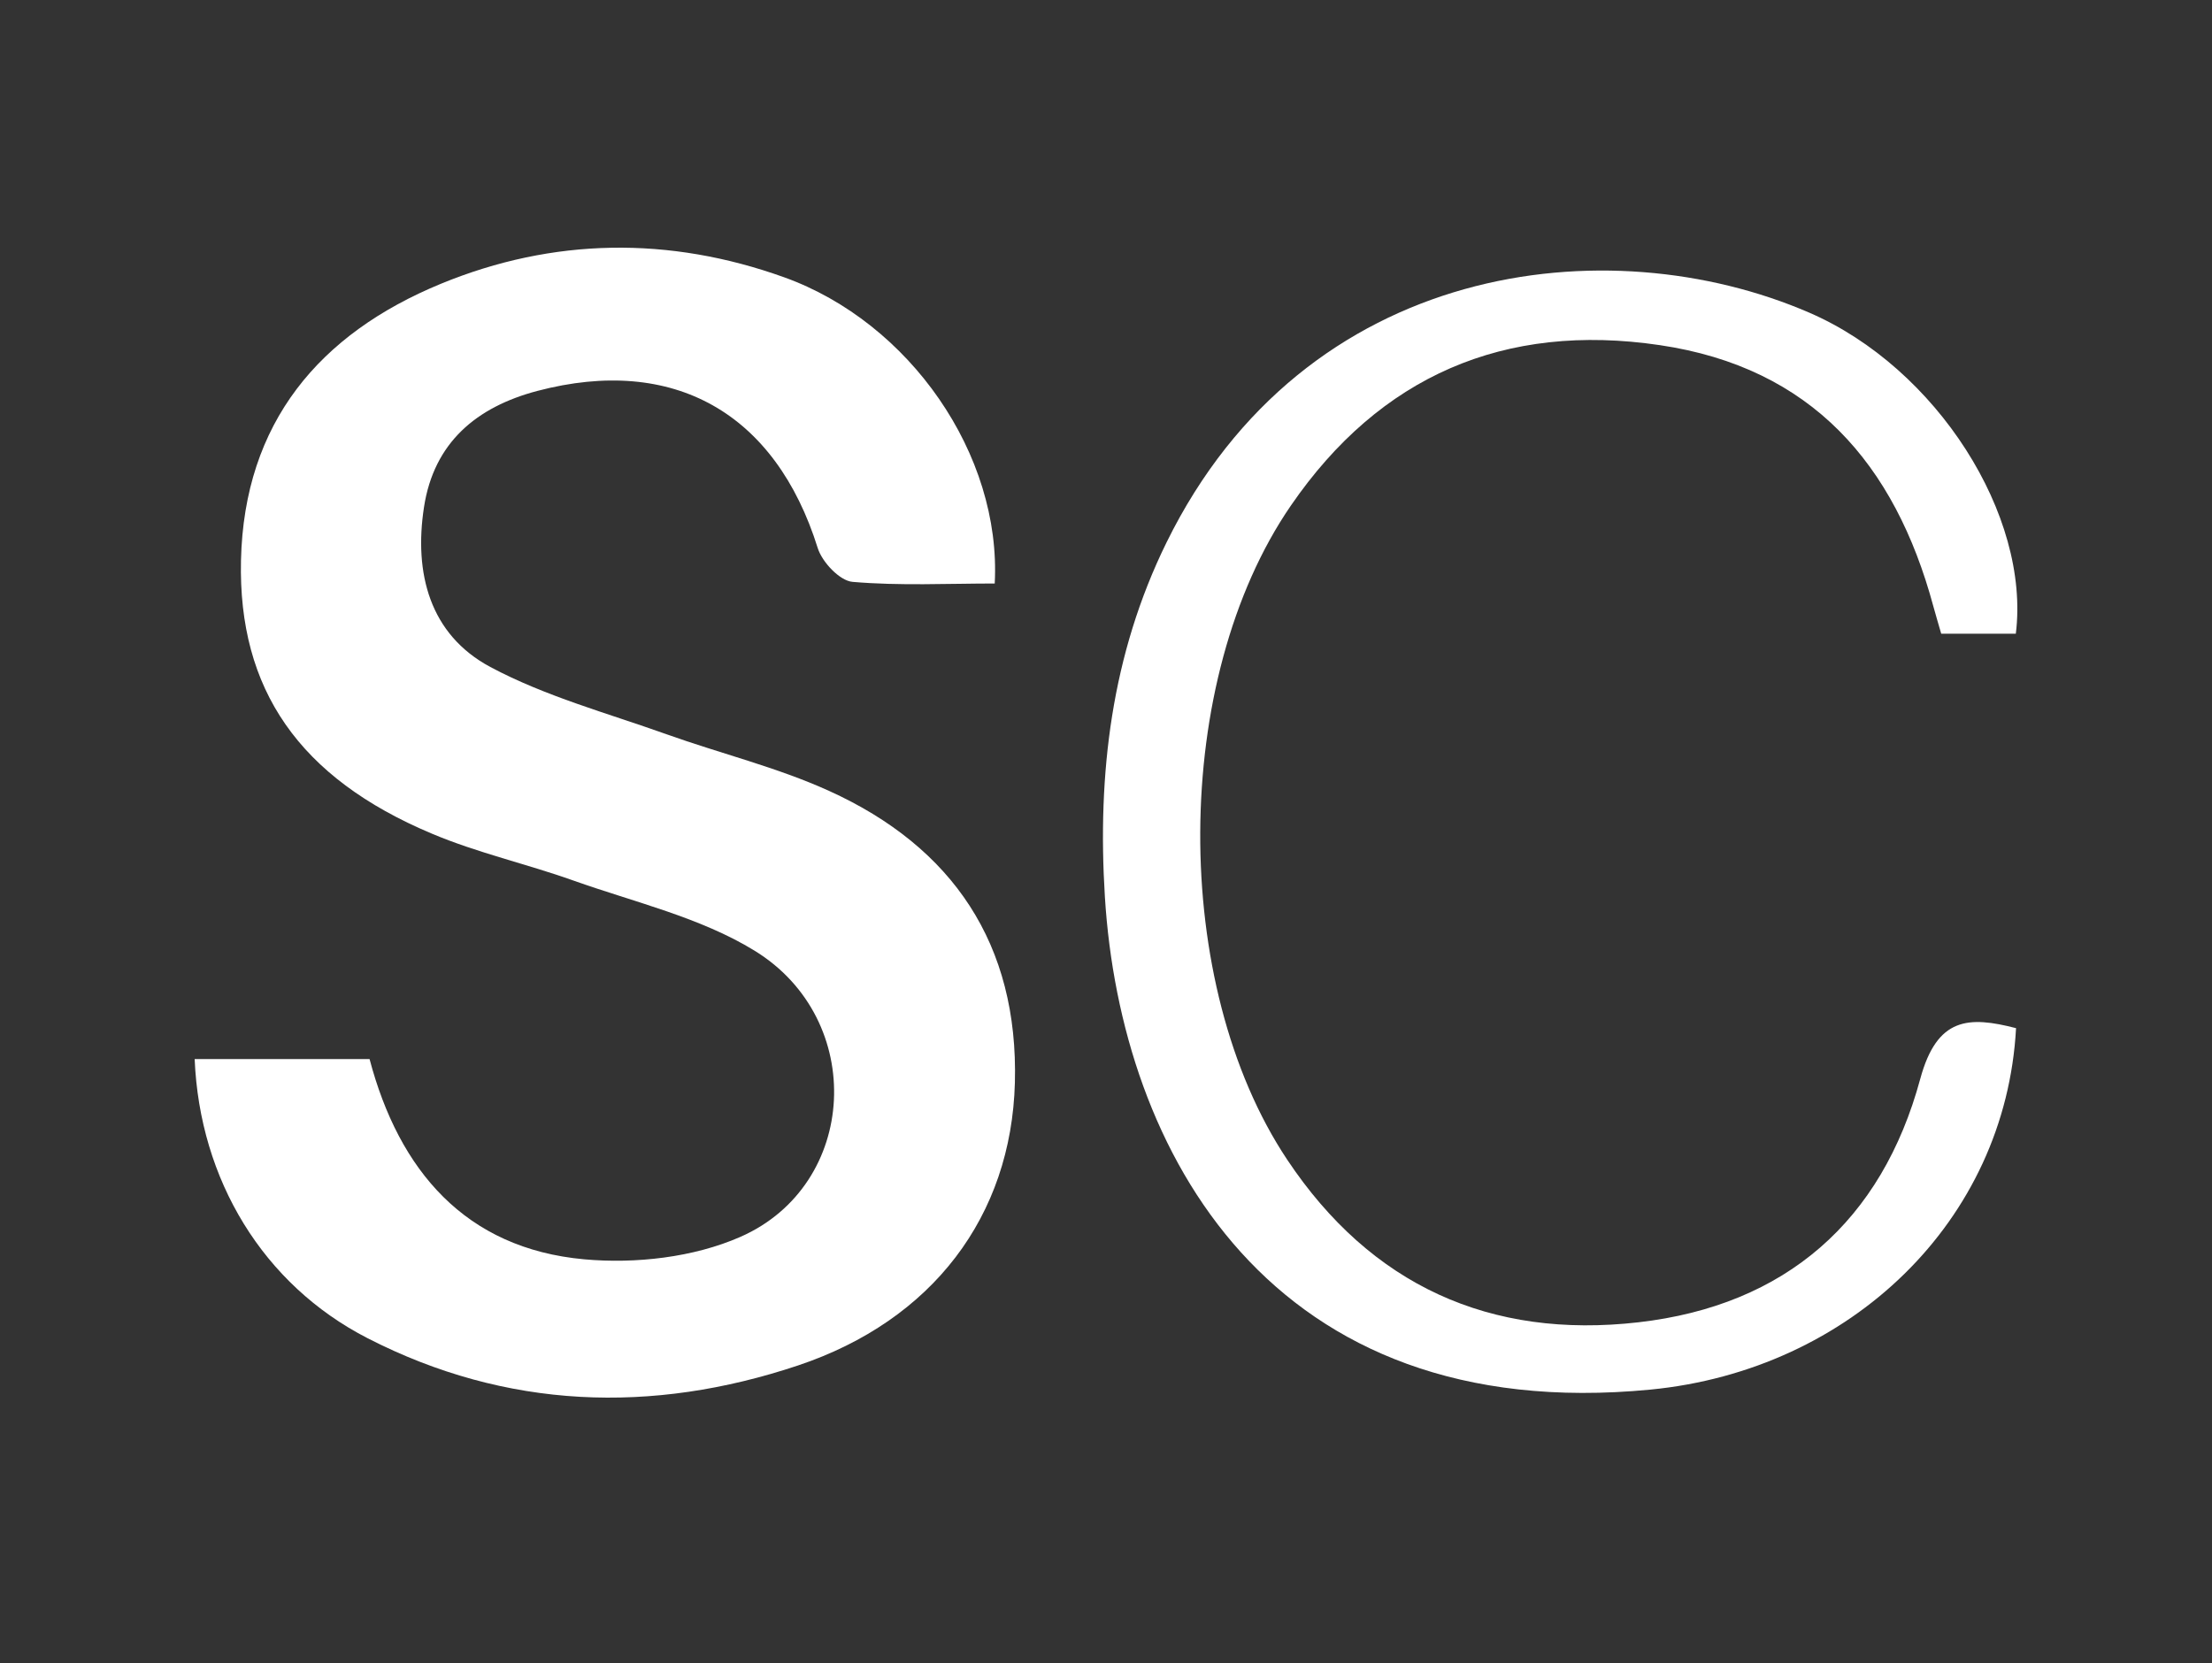 <svg width="125" height="94" viewBox="0 0 125 94" fill="none" xmlns="http://www.w3.org/2000/svg">
<rect x="0" y="0" width="125" height="94" fill="#333333" stroke="none"/>
<path d="M11.007 59.863H20.884C22.547 66.156 26.291 70.571 33.014 71.182C35.913 71.445 39.193 71.077 41.838 69.914C48.514 66.984 48.992 57.63 42.636 53.734C39.566 51.849 35.855 51.001 32.405 49.773C29.754 48.827 26.978 48.209 24.399 47.119C16.904 43.966 13.455 38.967 13.618 31.675C13.795 23.884 18.056 18.865 24.916 16.04C31.253 13.432 37.818 13.341 44.312 15.673C51.401 18.221 56.599 25.684 56.212 32.982C53.548 32.982 50.851 33.12 48.181 32.89C47.454 32.831 46.459 31.773 46.21 30.979C43.821 23.345 38.074 20.067 30.363 22.097C26.933 23.004 24.524 25.007 23.961 28.66C23.385 32.391 24.275 35.86 27.705 37.699C30.814 39.361 34.316 40.307 37.661 41.502C40.712 42.593 43.906 43.368 46.845 44.702C53.843 47.874 57.561 53.38 57.351 61.203C57.148 68.731 52.71 74.637 45.084 77.186C36.837 79.939 28.615 79.663 20.773 75.642C14.869 72.614 11.281 66.682 11 59.857L11.007 59.863Z" fill="white"/>
<path d="M109.698 35.82C109.541 35.275 109.391 34.776 109.253 34.27C107.074 26.209 102.367 20.777 93.799 19.509C85.014 18.208 77.977 21.256 72.95 28.574C66.175 38.428 66.129 55.633 72.741 65.552C77.473 72.653 84.209 75.701 92.588 74.742C100.907 73.79 106.34 69.014 108.514 60.98C109.463 57.485 111.25 57.426 113.927 58.116C113.338 69.014 104.573 77.449 93.268 78.546C71.785 80.628 63.328 65.066 62.437 50.693C62.005 43.742 62.804 37.003 65.92 30.663C73.755 14.727 90.859 12.749 102.236 17.67C109.45 20.79 114.745 29.146 113.914 35.82H109.698Z" fill="white"/>
</svg>
